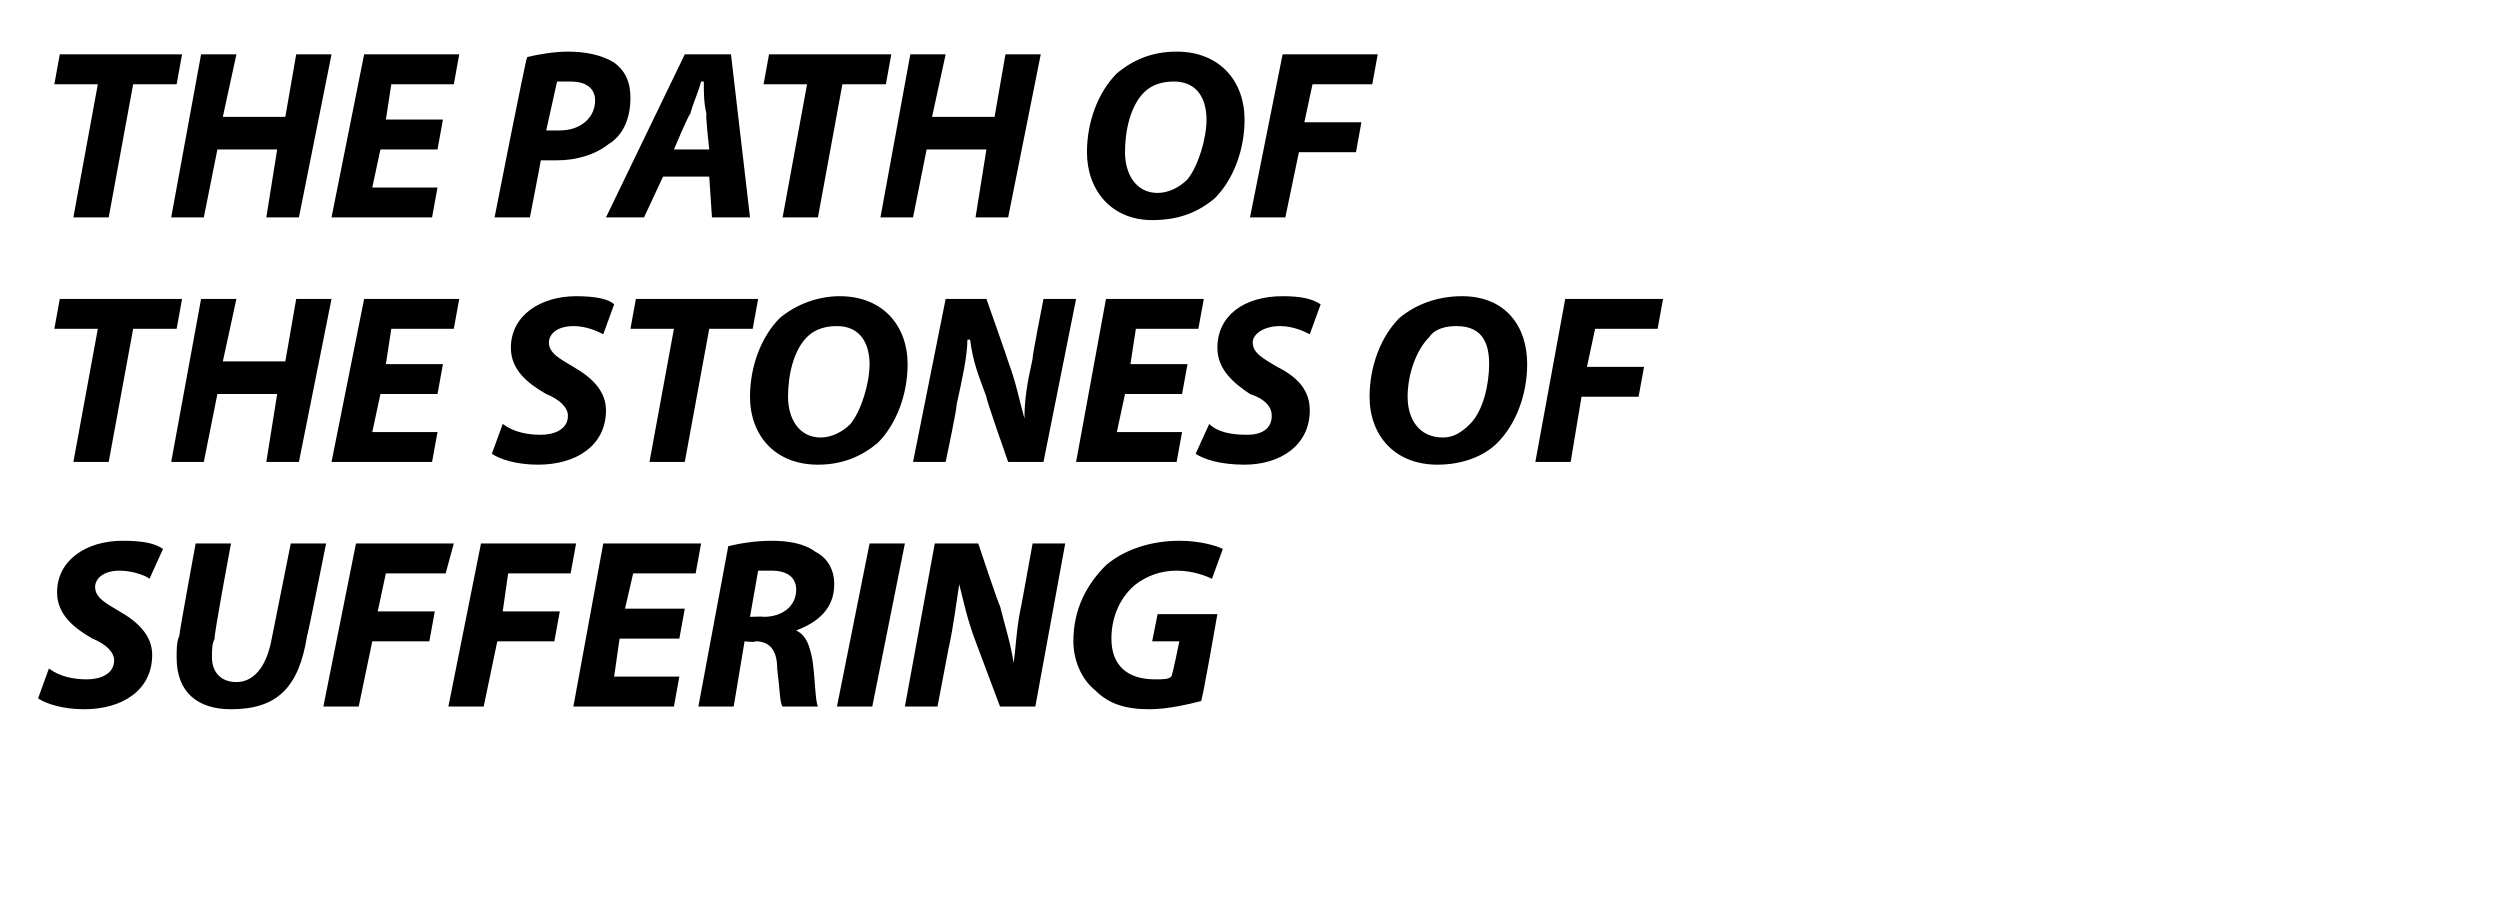 <?xml version="1.0" standalone="no"?><!DOCTYPE svg PUBLIC "-//W3C//DTD SVG 1.1//EN" "http://www.w3.org/Graphics/SVG/1.1/DTD/svg11.dtd"><svg xmlns="http://www.w3.org/2000/svg" version="1.1" width="92px" height="33.3px" viewBox="0 0 92 33.3"><desc>THE PATH OF THE STONES OF suffering</desc><defs/><g id="Polygon105851"><path d="m1.8 24.6c.4.3.9.4 1.4.4c.5 0 1-.2 1-.7c0-.3-.3-.6-.8-.8c-.7-.4-1.3-.9-1.3-1.7c0-1.2 1.1-1.9 2.4-1.9c.8 0 1.2.1 1.5.3l-.5 1.1c-.1-.1-.6-.3-1.1-.3c-.6 0-.9.3-.9.6c0 .4.4.6.9.9c.7.4 1.2.9 1.2 1.6c0 1.3-1.1 2-2.5 2c-.8 0-1.4-.2-1.7-.4l.4-1.1zM8.5 20s-.65 3.47-.6 3.5c-.1.2-.1.4-.1.7c0 .5.3.9.9.9c.6 0 1.1-.5 1.3-1.6l.7-3.5h1.3s-.68 3.42-.7 3.4c-.3 1.9-1.1 2.7-2.8 2.7c-1.2 0-2-.6-2-1.9c0-.3 0-.6.1-.8c-.02-.04.6-3.4.6-3.4h1.3zm4.6 0h3.6l-.3 1.1h-2.2l-.3 1.4h2.1l-.2 1.1h-2.1l-.5 2.4h-1.3l1.2-6zm4.6 0h3.5l-.2 1.1h-2.3l-.2 1.4h2.1l-.2 1.1h-2.1l-.5 2.4h-1.3l1.2-6zm7.3 3.5h-2.2l-.2 1.4h2.4l-.2 1.1h-3.7l1.1-6h3.6l-.2 1.1h-2.3l-.3 1.3h2.2l-.2 1.1zm1.8-3.4c.4-.1 1-.2 1.6-.2c.6 0 1.2.1 1.6.4c.4.2.7.6.7 1.2c0 .9-.6 1.4-1.4 1.7c.4.2.5.6.6 1.1c.1.7.1 1.5.2 1.7h-1.3c-.1-.1-.1-.6-.2-1.4c0-.7-.3-1-.8-1c0 .05-.4 0-.4 0L27 26h-1.3l1.1-5.9zm.8 2.6s.53-.02.5 0c.7 0 1.2-.4 1.2-1c0-.5-.4-.7-.9-.7h-.5l-.3 1.7zm5.7-2.7l-1.2 6h-1.3l1.2-6h1.3zm0 6l1.1-6h1.6s.76 2.29.8 2.3c.2.8.4 1.4.5 2.1c.1-.7.1-1.3.3-2.2L38 20h1.2l-1.1 6h-1.3l-.9-2.4c-.3-.8-.4-1.3-.6-2.1c-.1.6-.2 1.5-.4 2.4l-.4 2.1h-1.2zm10.9-.2c-.4.1-1.2.3-1.9.3c-.9 0-1.5-.2-2-.7c-.5-.4-.8-1.1-.8-1.8c0-1.2.5-2.1 1.2-2.8c.7-.6 1.7-.9 2.7-.9c.8 0 1.4.2 1.6.3l-.4 1.1c-.2-.1-.7-.3-1.3-.3c-.6 0-1.1.2-1.5.5c-.5.4-.9 1.1-.9 2c0 1 .6 1.5 1.6 1.5c.3 0 .5 0 .6-.1c.04 0 .3-1.3.3-1.3h-1l.2-1h2.2s-.55 3.16-.6 3.2z" stroke="none" fill="#000"/></g><g id="Polygon105850"><path d="m3.6 12.1H2l.2-1.1h4.5l-.2 1.1H4.9L4 17H2.7l.9-4.9zM8.7 11l-.5 2.3h2.3l.4-2.3h1.3L11 17H9.8l.4-2.5H8L7.5 17H6.3l1.1-6h1.3zm7.4 3.5H14l-.3 1.4h2.4l-.2 1.1h-3.7l1.2-6h3.5l-.2 1.1h-2.3l-.2 1.3h2.1l-.2 1.1zm2.4 1.1c.4.3.9.4 1.4.4c.5 0 1-.2 1-.7c0-.3-.3-.6-.8-.8c-.7-.4-1.3-.9-1.3-1.7c0-1.2 1.1-1.9 2.4-1.9c.7 0 1.2.1 1.4.3l-.4 1.1c-.2-.1-.6-.3-1.1-.3c-.6 0-.9.3-.9.6c0 .4.4.6.9.9c.7.4 1.2.9 1.2 1.6c0 1.3-1.1 2-2.5 2c-.8 0-1.4-.2-1.7-.4l.4-1.1zm6.3-3.5h-1.6l.2-1.1h4.5l-.2 1.1h-1.6l-.9 4.9h-1.3l.9-4.9zm8.6 1.3c0 1.1-.4 2.2-1.1 2.9c-.6.5-1.3.8-2.2.8c-1.6 0-2.5-1.1-2.5-2.5c0-1.1.4-2.2 1.1-2.9c.6-.5 1.4-.8 2.2-.8c1.6 0 2.5 1.1 2.5 2.5zm-3.7-1c-.5.5-.7 1.4-.7 2.2c0 .8.4 1.5 1.2 1.5c.4 0 .8-.2 1.1-.5c.4-.5.7-1.5.7-2.2c0-.7-.3-1.4-1.2-1.4c-.4 0-.8.1-1.1.4zm3.9 4.6l1.2-6h1.5s.81 2.29.8 2.3c.3.8.4 1.4.6 2.1c0-.7.1-1.3.3-2.2c-.03-.02.4-2.2.4-2.2h1.2l-1.2 6h-1.3s-.84-2.38-.8-2.4c-.3-.8-.5-1.3-.6-2.1h-.1c0 .6-.2 1.5-.4 2.4c.04.02-.4 2.1-.4 2.1h-1.2zm9.9-2.5h-2.1l-.3 1.4h2.4l-.2 1.1h-3.7l1.1-6h3.6l-.2 1.1h-2.3l-.2 1.3h2.1l-.2 1.1zm1 1.1c.3.3.8.4 1.4.4c.5 0 .9-.2.9-.7c0-.3-.2-.6-.8-.8c-.6-.4-1.2-.9-1.2-1.7c0-1.2 1-1.9 2.4-1.9c.7 0 1.1.1 1.4.3l-.4 1.1c-.2-.1-.6-.3-1.1-.3c-.6 0-1 .3-1 .6c0 .4.4.6.9.9c.8.4 1.2.9 1.2 1.6c0 1.3-1.1 2-2.4 2c-.9 0-1.5-.2-1.8-.4l.5-1.1zm11.7-2.2c0 1.1-.4 2.2-1.1 2.9c-.5.5-1.3.8-2.2.8c-1.6 0-2.5-1.1-2.5-2.5c0-1.1.4-2.2 1.1-2.9c.6-.5 1.4-.8 2.3-.8c1.6 0 2.4 1.1 2.4 2.5zm-3.6-1c-.5.5-.8 1.4-.8 2.2c0 .8.4 1.5 1.3 1.5c.4 0 .7-.2 1-.5c.5-.5.7-1.5.7-2.2c0-.7-.2-1.4-1.2-1.4c-.4 0-.8.1-1 .4zm5-1.4h3.6l-.2 1.1h-2.3l-.3 1.4h2.1l-.2 1.1h-2.1l-.4 2.4h-1.3l1.1-6z" stroke="none" fill="#000"/></g><g id="Polygon105849"><path d="m3.6 3.1H2L2.2 2h4.5l-.2 1.1H4.9L4 8H2.7l.9-4.9zM8.7 2l-.5 2.3h2.3l.4-2.3h1.3L11 8H9.8l.4-2.5H8L7.5 8H6.3l1.1-6h1.3zm7.4 3.5H14l-.3 1.4h2.4L15.9 8h-3.7l1.2-6h3.5l-.2 1.1h-2.3l-.2 1.3h2.1l-.2 1.1zm3.3-3.4c.4-.1 1-.2 1.5-.2c.6 0 1.2.1 1.7.4c.4.3.6.7.6 1.3c0 .8-.3 1.4-.8 1.7c-.5.4-1.2.6-1.9.6h-.6c.02-.05-.4 2.1-.4 2.1h-1.3s1.16-5.91 1.2-5.9zm.7 2.7h.5c.8 0 1.3-.5 1.3-1.1c0-.5-.4-.7-.9-.7h-.5l-.4 1.8zm4.3 1.7L23.7 8h-1.4l2.9-6h1.7l.7 6h-1.4l-.1-1.5h-1.7zm1.7-1s-.15-1.33-.1-1.3c-.1-.4-.1-.8-.1-1.2h-.1c-.1.4-.3.8-.4 1.2c-.04-.03-.6 1.3-.6 1.3h1.3zm3.6-2.4h-1.6l.2-1.1h4.5l-.2 1.1H31L30.1 8h-1.3l.9-4.9zM34.8 2l-.5 2.3h2.3L37 2h1.3l-1.2 6h-1.2l.4-2.5h-2.2L33.6 8h-1.2l1.1-6h1.3zm11 2.4c0 1.1-.4 2.2-1.1 2.9c-.6.5-1.3.8-2.3.8C40.9 8.1 40 7 40 5.6c0-1.1.4-2.2 1.1-2.9c.6-.5 1.3-.8 2.2-.8c1.6 0 2.5 1.1 2.5 2.5zm-3.7-1c-.5.5-.7 1.4-.7 2.2c0 .8.4 1.5 1.2 1.5c.4 0 .8-.2 1.1-.5c.4-.5.7-1.5.7-2.2c0-.7-.3-1.4-1.2-1.4c-.4 0-.8.1-1.1.4zM47.2 2h3.5l-.2 1.1h-2.2L48 4.5h2.1l-.2 1.1h-2.1L47.3 8H46l1.2-6z" stroke="none" fill="#000"/></g></svg>